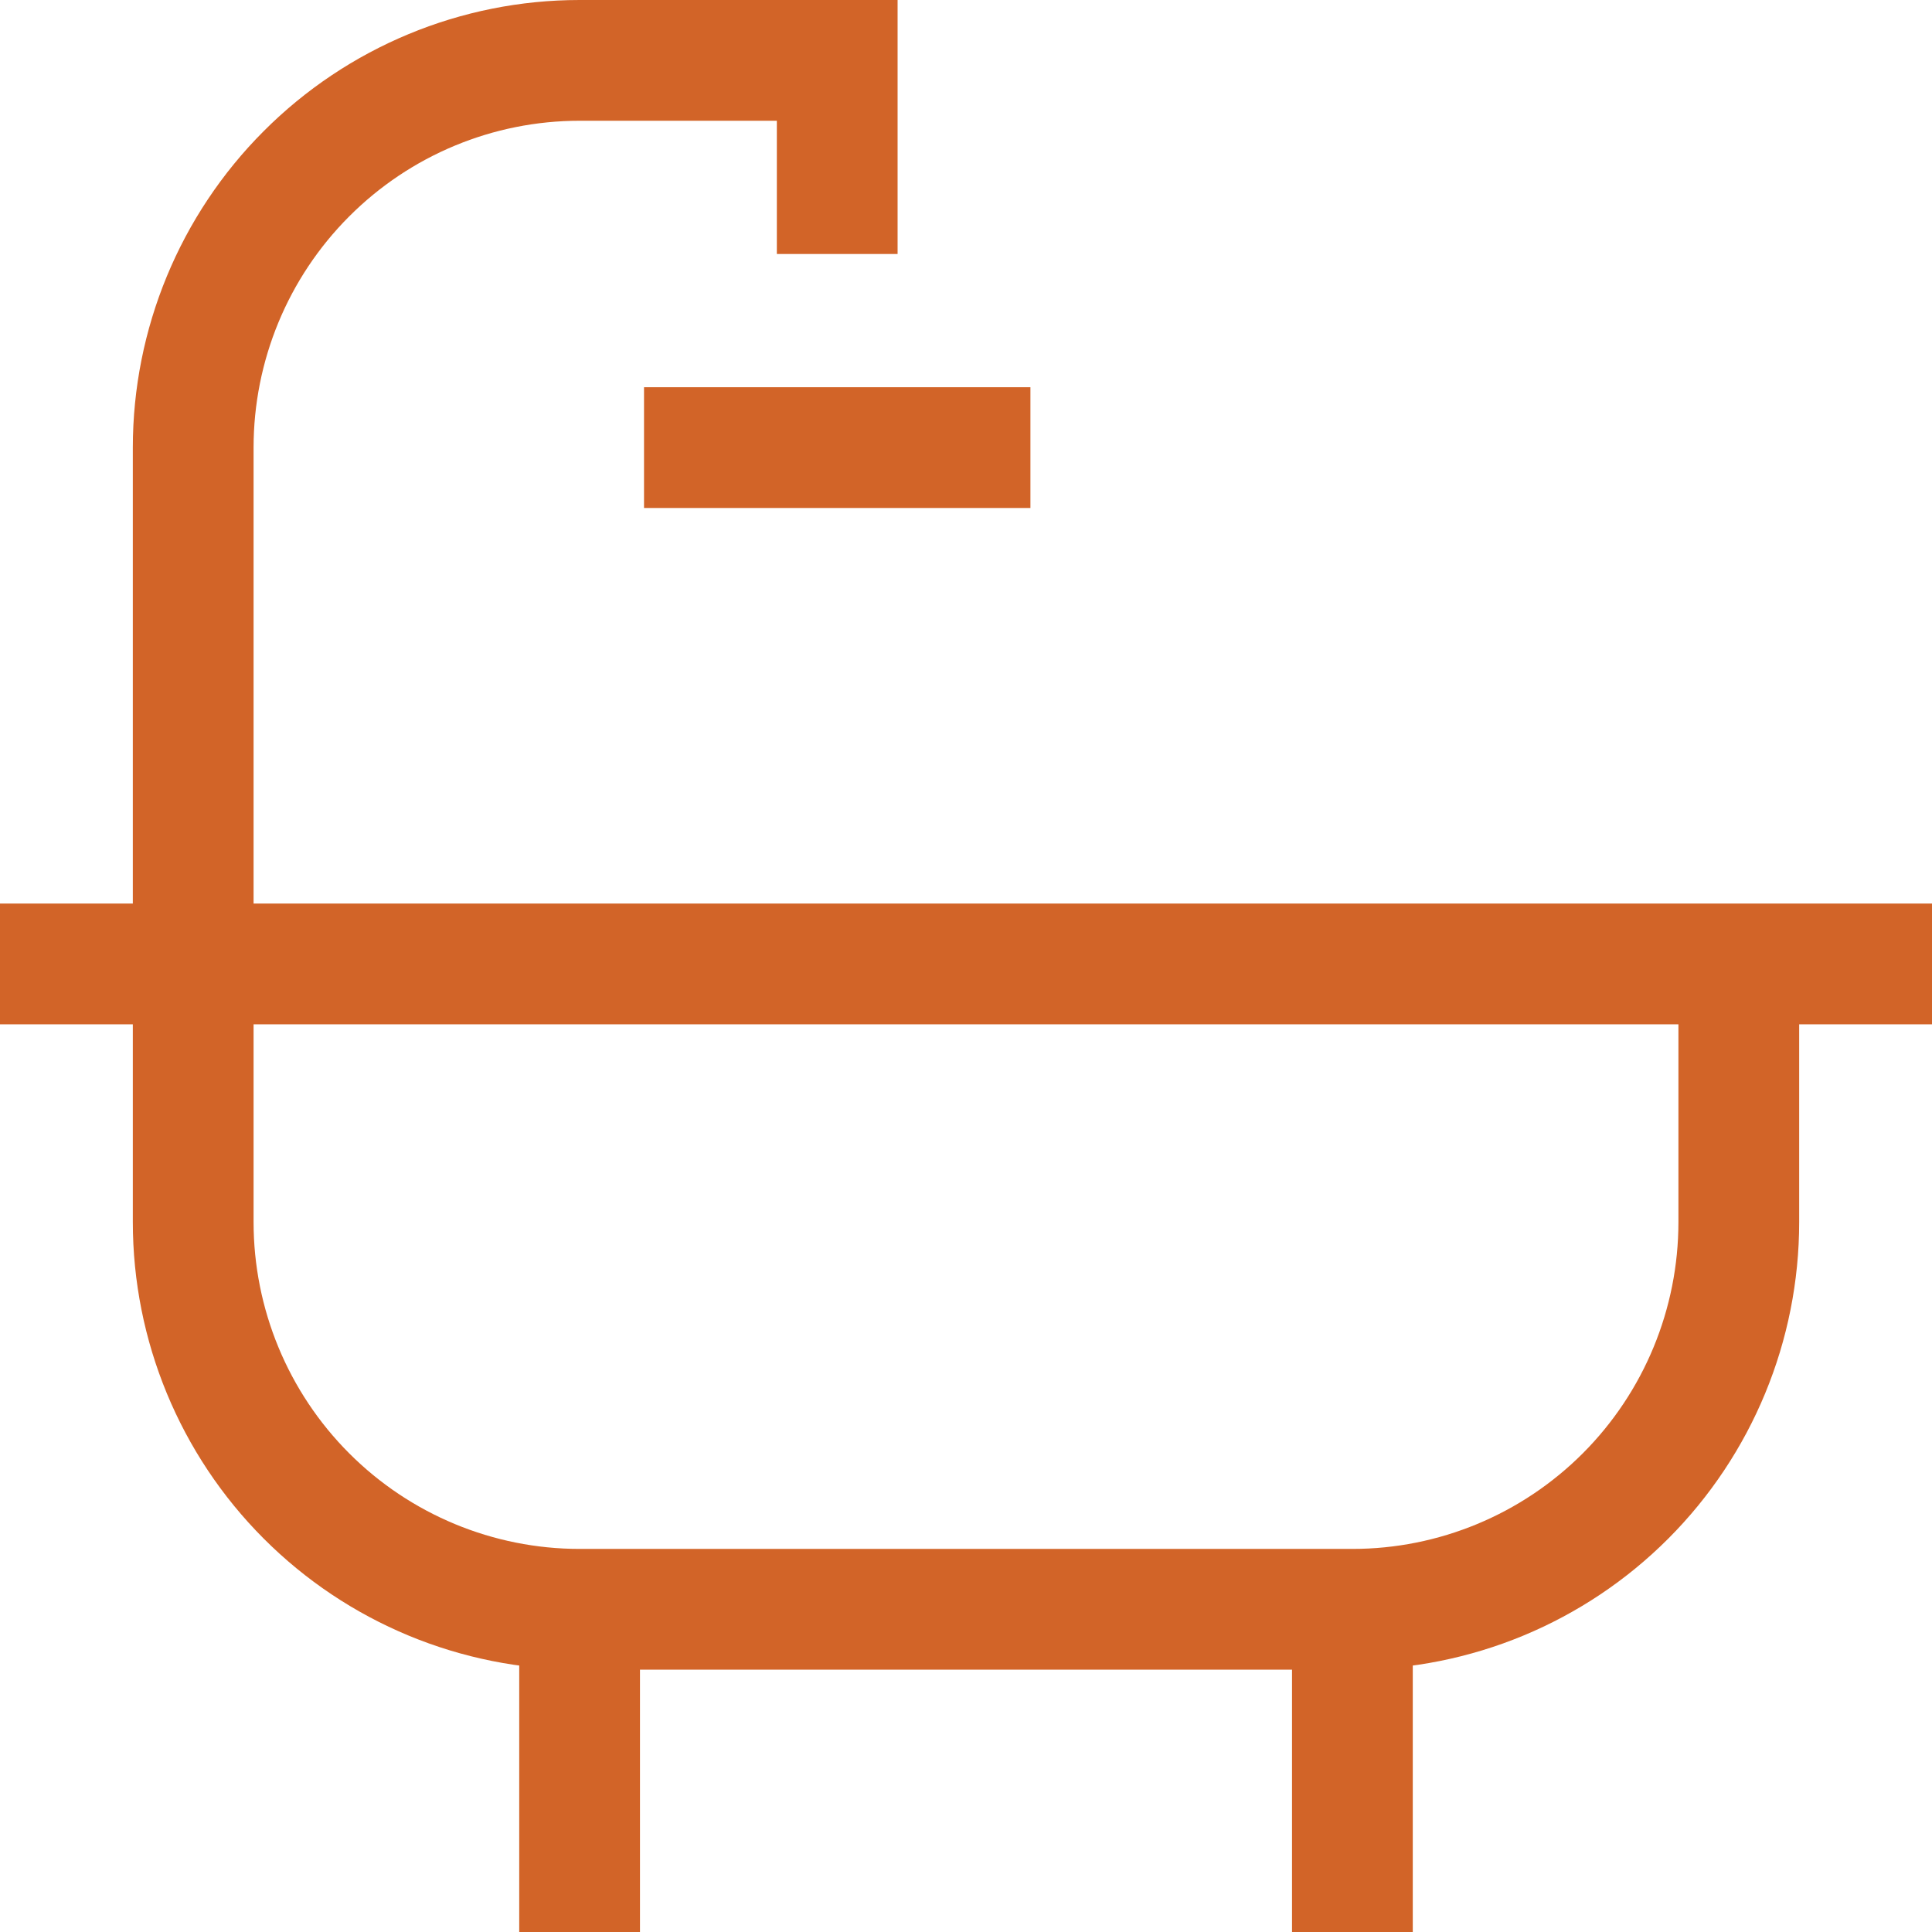 <svg xmlns="http://www.w3.org/2000/svg" width="32" height="32" viewBox="0 0 32 32" fill="none"><path d="M0 15.966H32M9.6 26.655H22.4M9.6 26.655C7.903 26.655 6.275 25.979 5.075 24.777C3.874 23.574 3.2 21.942 3.2 20.241V7.414C3.2 5.713 3.874 4.081 5.075 2.879C6.275 1.676 7.903 1 9.6 1H13.867V4.207M9.6 26.655V32M22.4 26.655C24.097 26.655 25.725 25.979 26.925 24.777C28.126 23.574 28.8 21.942 28.8 20.241V15.966M22.4 26.655V32M10.667 7.414H17.067" stroke="#D26428" stroke-width="2"></path></svg>